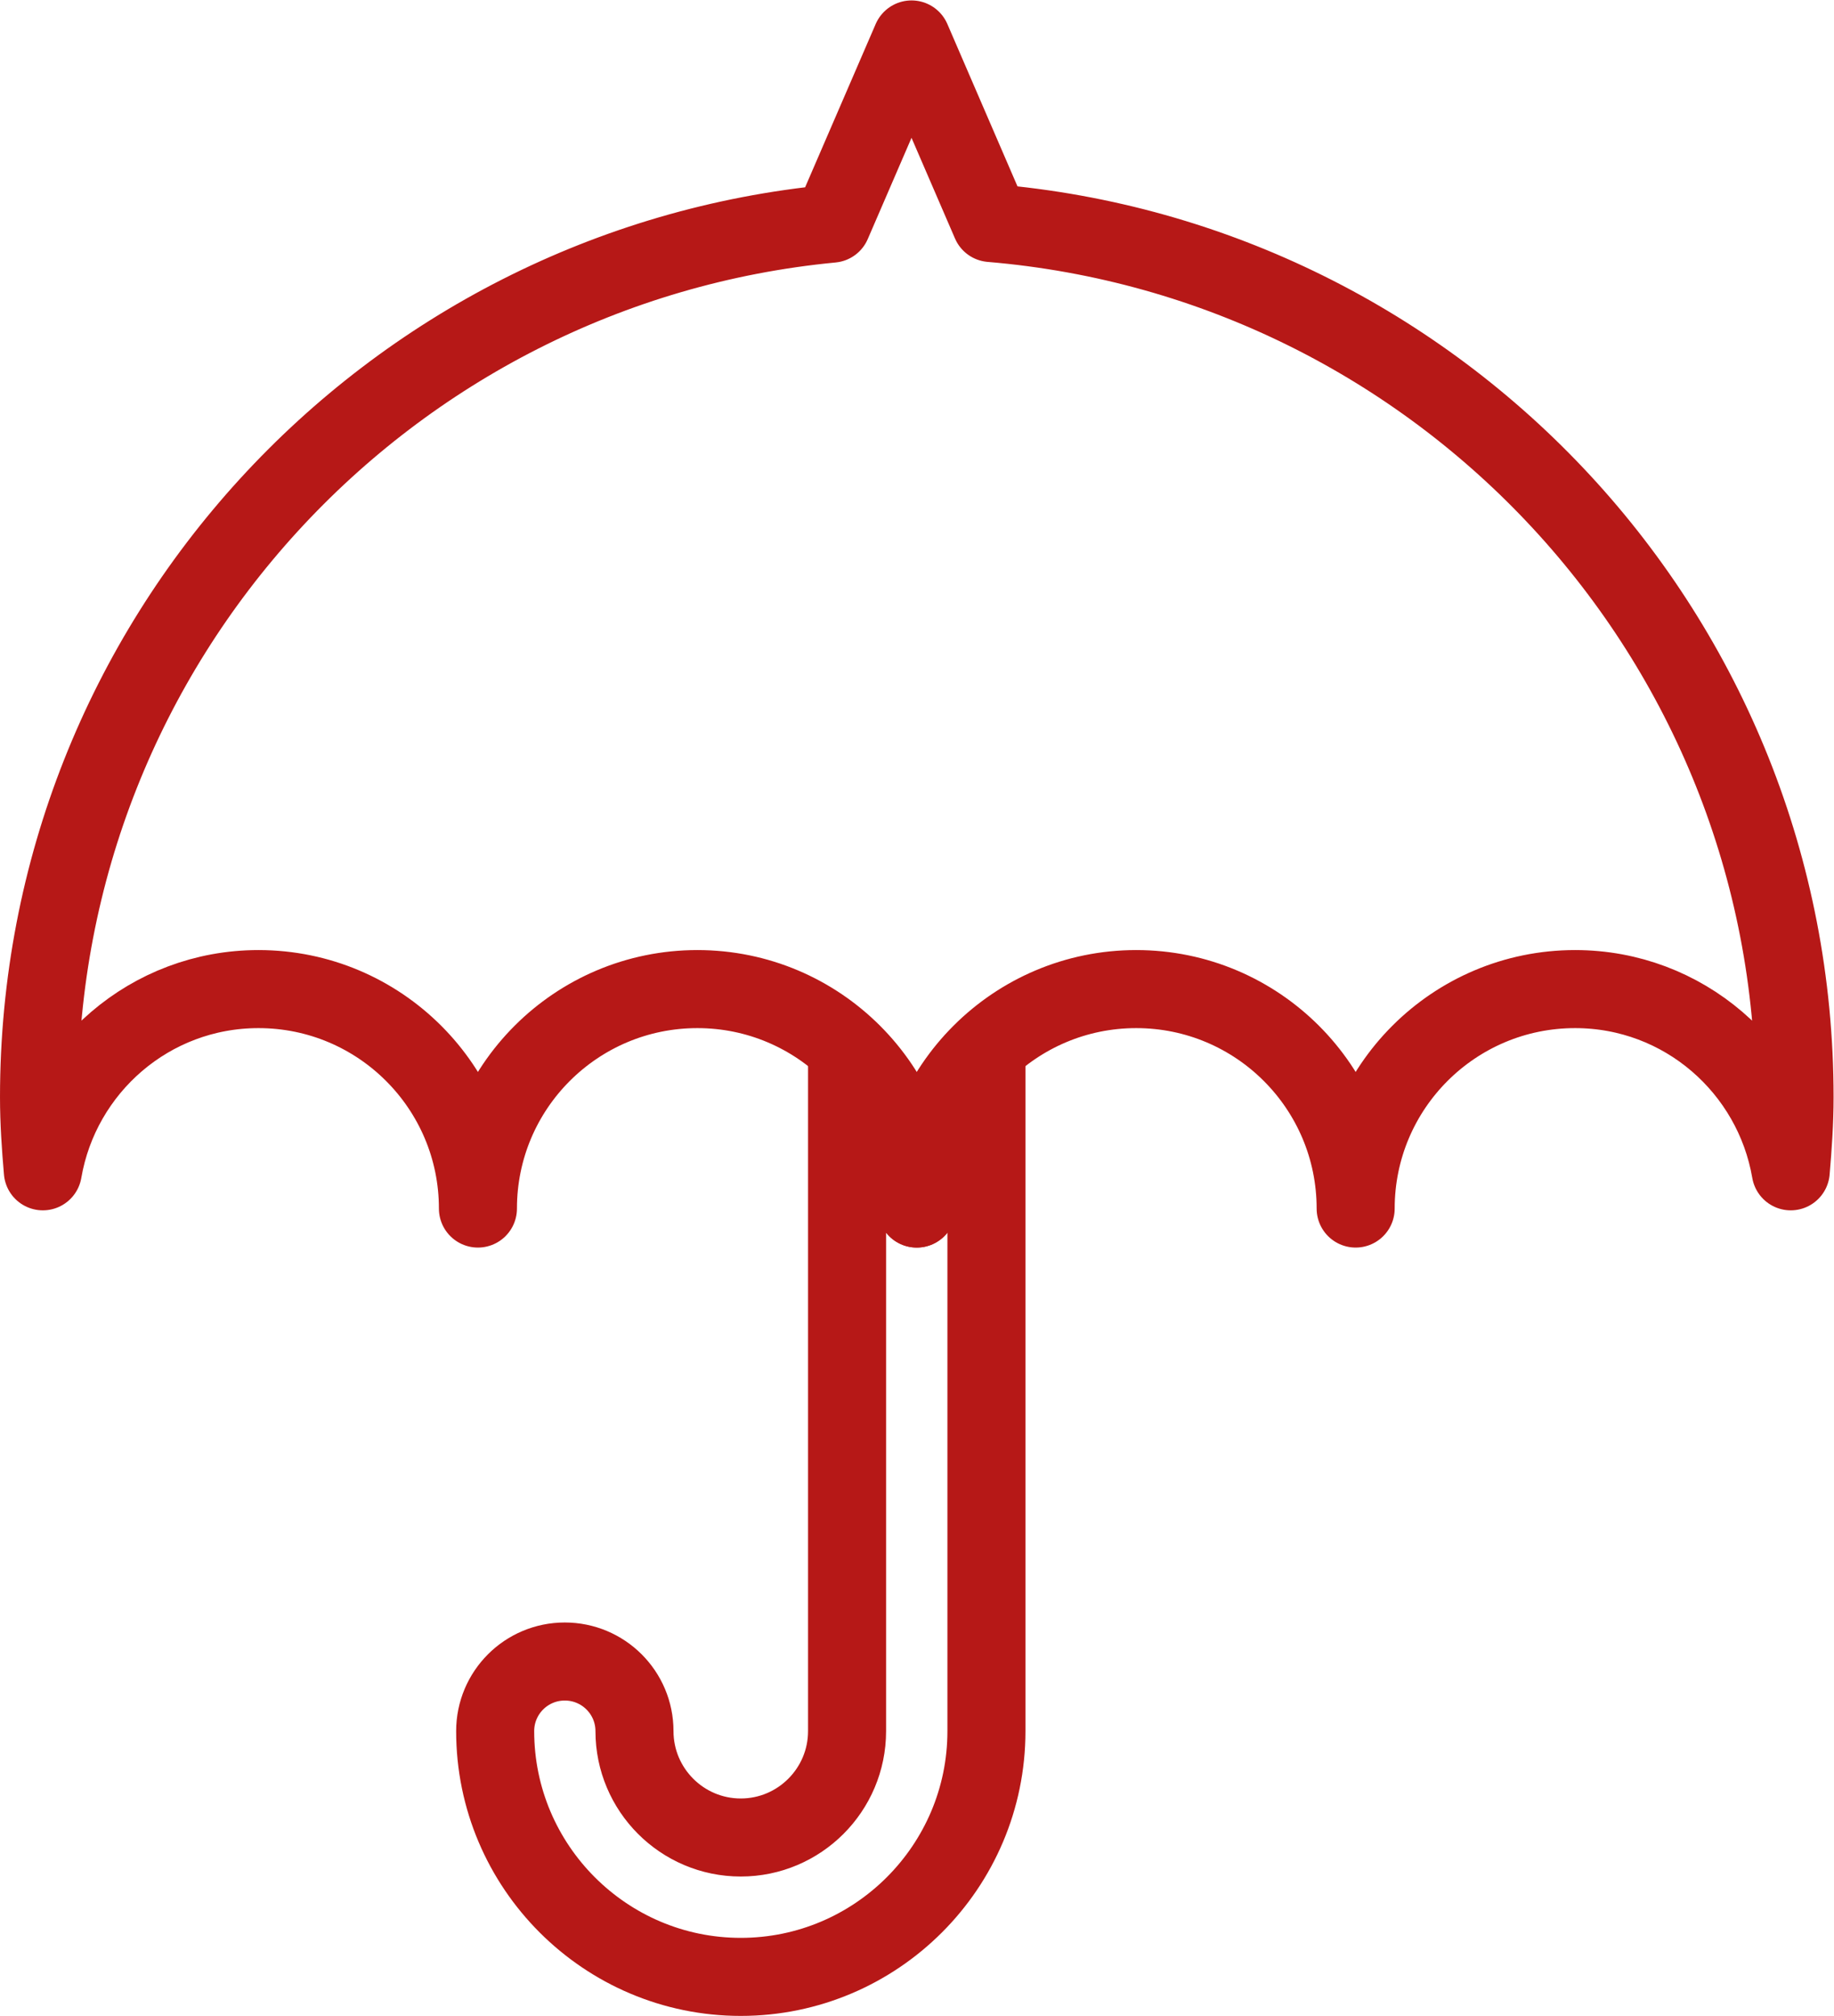 <?xml version="1.0" encoding="UTF-8" standalone="no"?>
<svg
   xmlns:dc="http://purl.org/dc/elements/1.1/"
   xmlns:cc="http://creativecommons.org/ns#"
   xmlns:rdf="http://www.w3.org/1999/02/22-rdf-syntax-ns#"
   xmlns:svg="http://www.w3.org/2000/svg"
   xmlns="http://www.w3.org/2000/svg"
   viewBox="0 0 31.326 34.432"
   height="34.432"
   width="31.326"
   xml:space="preserve"
   id="svg16822"
   version="1.1"><defs
     id="defs16826"><clipPath
       id="clipPath16838"
       clipPathUnits="userSpaceOnUse"><path
         id="path16836"
         d="M 0,25.824 H 23.495 V 0 H 0 Z" /></clipPath></defs><g
     transform="matrix(1.333,0,0,-1.333,0,34.432)"
     id="g16830"><g
       id="g16832"><g
         clip-path="url(#clipPath16838)"
         id="g16834"><g
           transform="translate(11.747,10.345)"
           id="g16840"><path
             id="path16842"
             style="fill:none;stroke:#b61817;stroke-width:1;stroke-linecap:round;stroke-linejoin:round;stroke-miterlimit:10;stroke-dasharray:none;stroke-opacity:1"
             d="m 0,0 c 0,0.809 -0.346,1.532 -0.893,2.045 v -8.741 c 0,-0.752 -0.611,-1.363 -1.362,-1.363 -0.751,0 -1.362,0.611 -1.362,1.363 0,0.493 -0.4,0.892 -0.893,0.892 -0.493,0 -0.892,-0.399 -0.892,-0.892 0,-1.736 1.412,-3.149 3.147,-3.149 1.736,0 3.148,1.413 3.148,3.149 V 2.045 C 0.346,1.532 0,0.809 0,0 Z" /></g><g
           transform="translate(12.696,22.973)"
           id="g16844"><path
             id="path16846"
             style="fill:none;stroke:#b61817;stroke-width:1;stroke-linecap:round;stroke-linejoin:round;stroke-miterlimit:10;stroke-dasharray:none;stroke-opacity:1"
             d="m 0,0 -1.016,2.352 -1.02,-2.36 c -5.701,-0.547 -10.16,-5.347 -10.16,-11.192 0,-0.321 0.022,-0.637 0.049,-0.951 0.227,1.324 1.374,2.335 2.763,2.335 1.553,0 2.812,-1.259 2.812,-2.812 0,1.553 1.259,2.812 2.812,2.812 1.552,0 2.811,-1.259 2.811,-2.812 0,1.553 1.26,2.812 2.812,2.812 1.553,0 2.812,-1.259 2.812,-2.812 0,1.553 1.259,2.812 2.812,2.812 1.389,0 2.536,-1.011 2.763,-2.335 0.027,0.314 0.049,0.63 0.049,0.951 C 10.299,-5.309 5.767,-0.483 0,0 Z" /></g></g></g></g></svg>